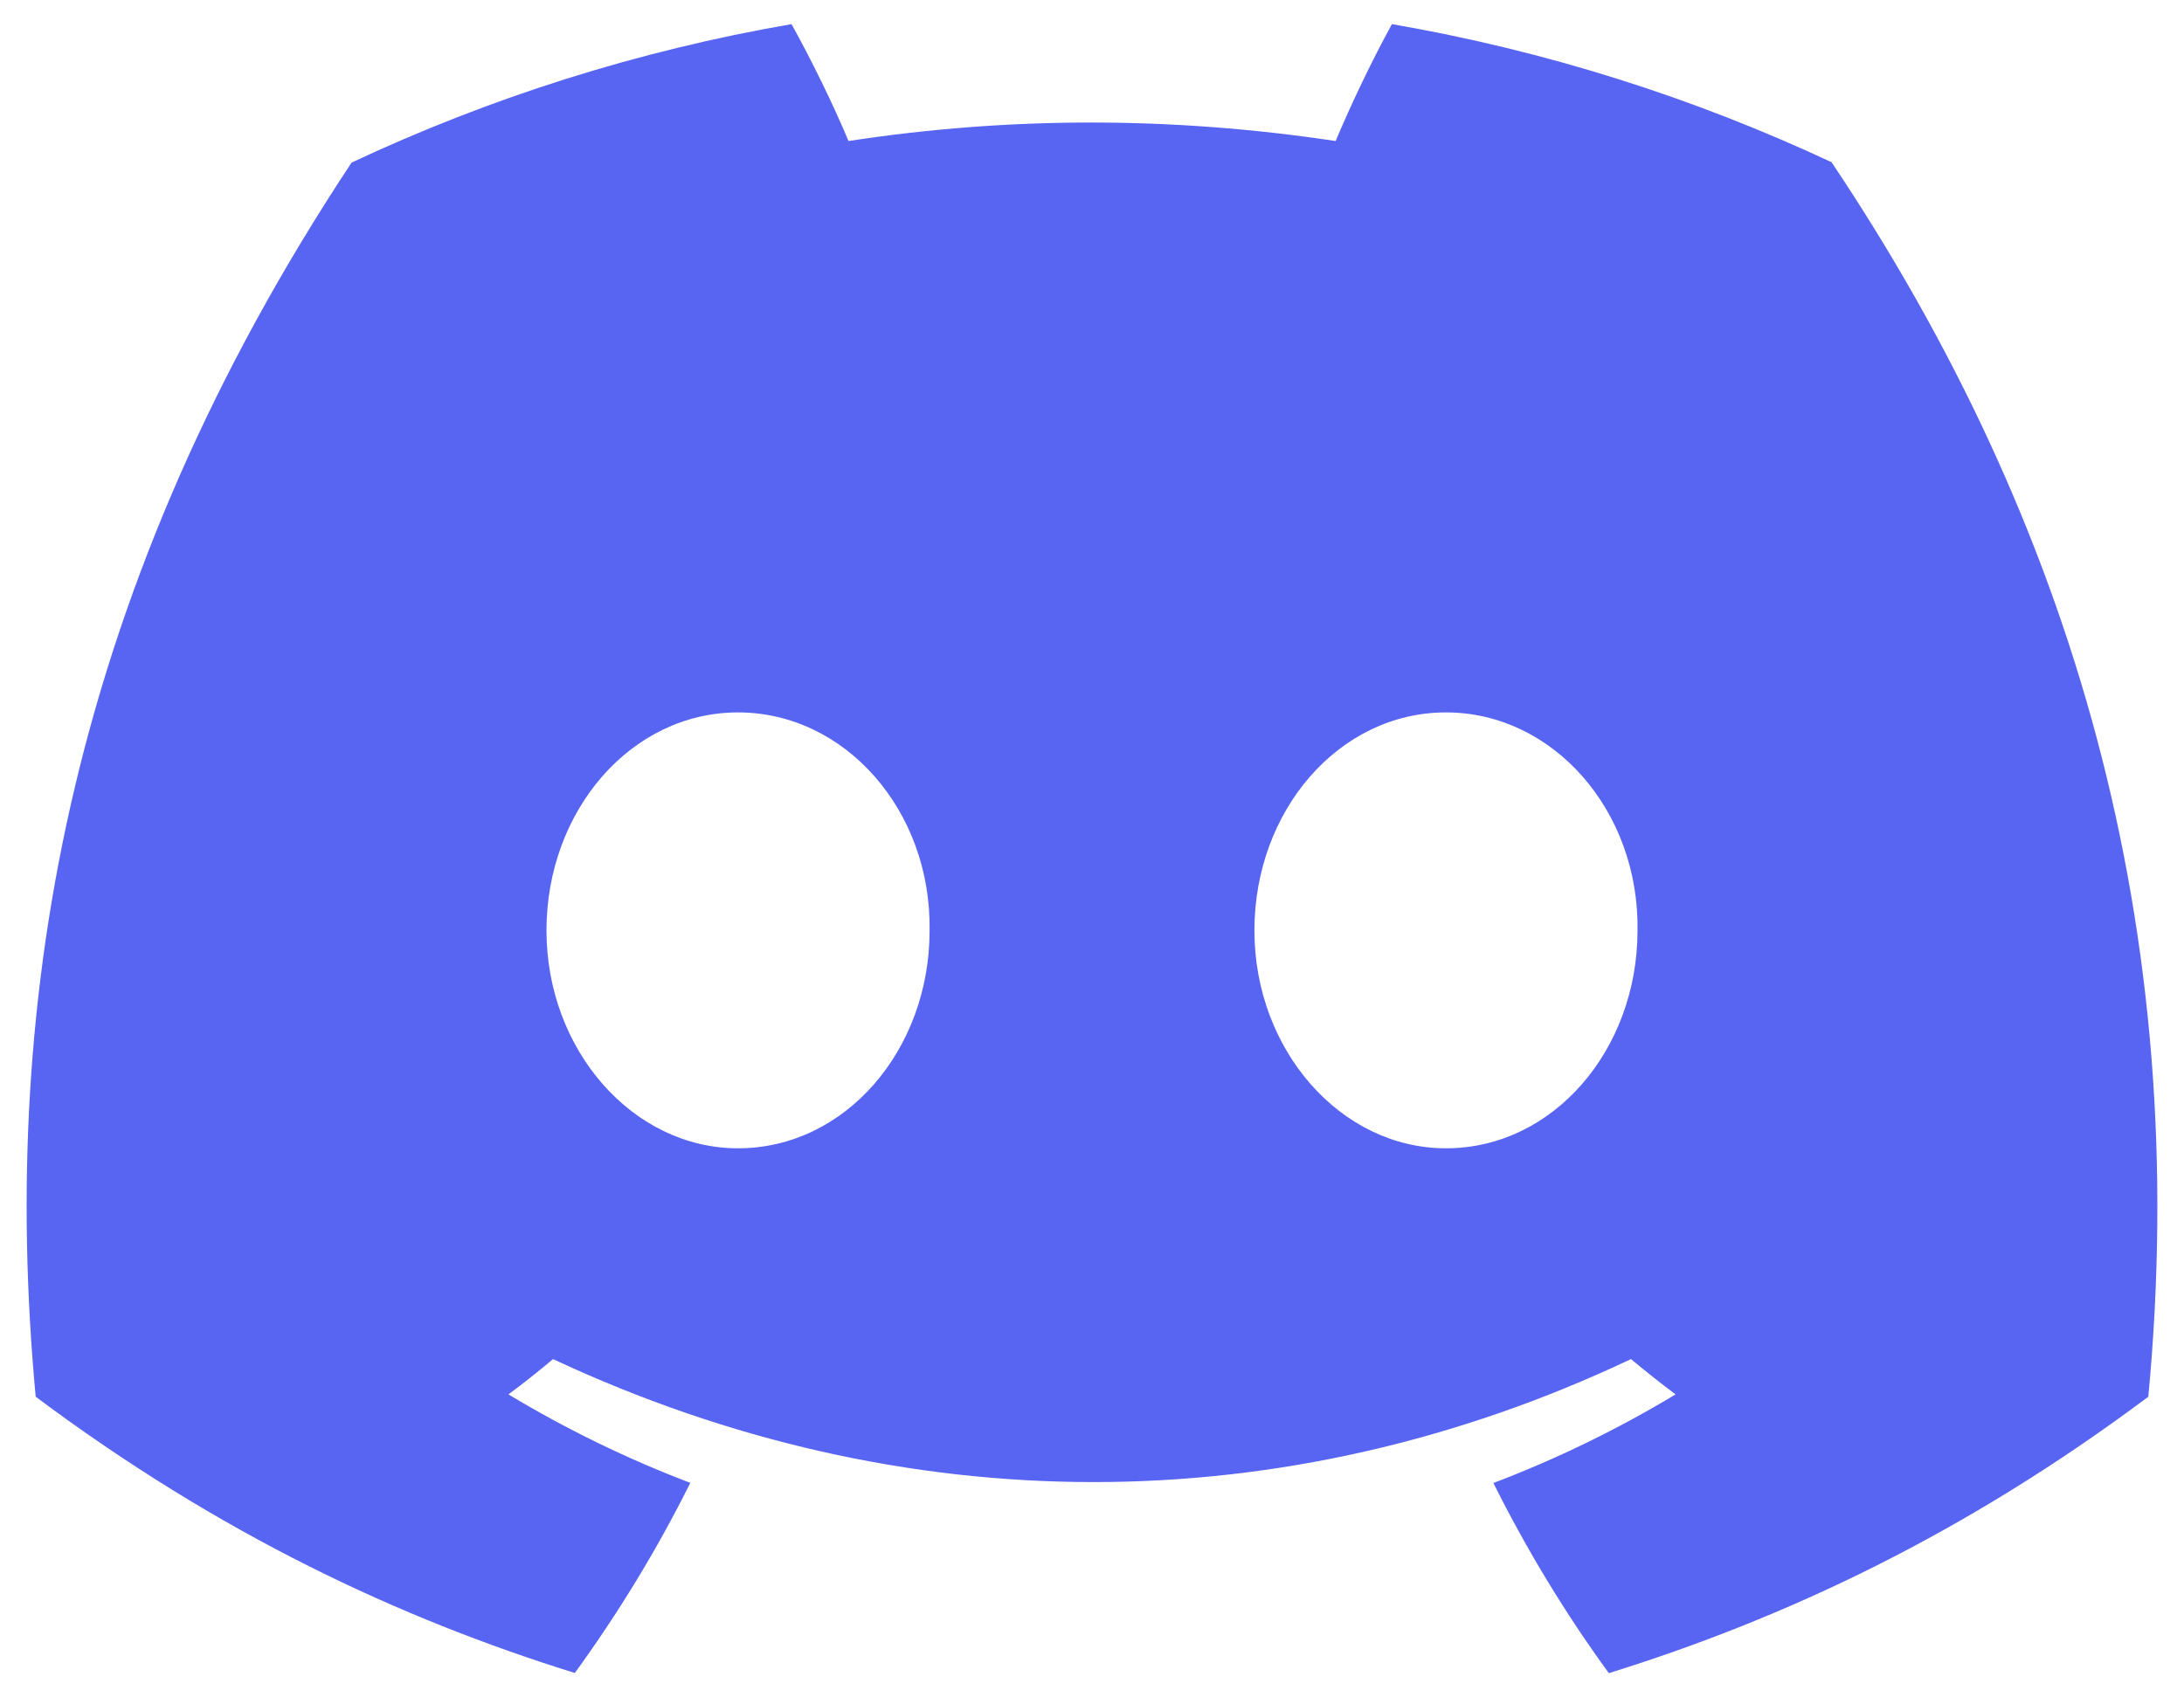<svg width="41" height="32" viewBox="0 0 41 32" fill="none" xmlns="http://www.w3.org/2000/svg">
<path d="M34.384 3.046C31.794 1.835 29.026 0.954 26.131 0.453C25.776 1.096 25.361 1.96 25.074 2.648C21.997 2.185 18.949 2.185 15.929 2.648C15.642 1.96 15.218 1.096 14.859 0.453C11.961 0.954 9.19 1.838 6.6 3.053C1.378 10.945 -0.038 18.641 0.67 26.227C4.134 28.814 7.491 30.386 10.791 31.414C11.606 30.292 12.333 29.1 12.959 27.844C11.766 27.391 10.624 26.832 9.545 26.183C9.831 25.97 10.111 25.749 10.382 25.52C16.964 28.599 24.115 28.599 30.618 25.52C30.892 25.749 31.172 25.97 31.455 26.183C30.372 26.835 29.227 27.394 28.035 27.847C28.661 29.1 29.385 30.296 30.203 31.417C33.506 30.389 36.866 28.817 40.33 26.227C41.161 17.433 38.911 9.807 34.384 3.046ZM13.855 21.562C11.88 21.562 10.259 19.717 10.259 17.471C10.259 15.225 11.845 13.377 13.855 13.377C15.866 13.377 17.486 15.222 17.451 17.471C17.454 19.717 15.866 21.562 13.855 21.562ZM27.145 21.562C25.169 21.562 23.549 19.717 23.549 17.471C23.549 15.225 25.134 13.377 27.145 13.377C29.155 13.377 30.775 15.222 30.741 17.471C30.741 19.717 29.155 21.562 27.145 21.562Z" fill="#5865F2"/>
</svg>

